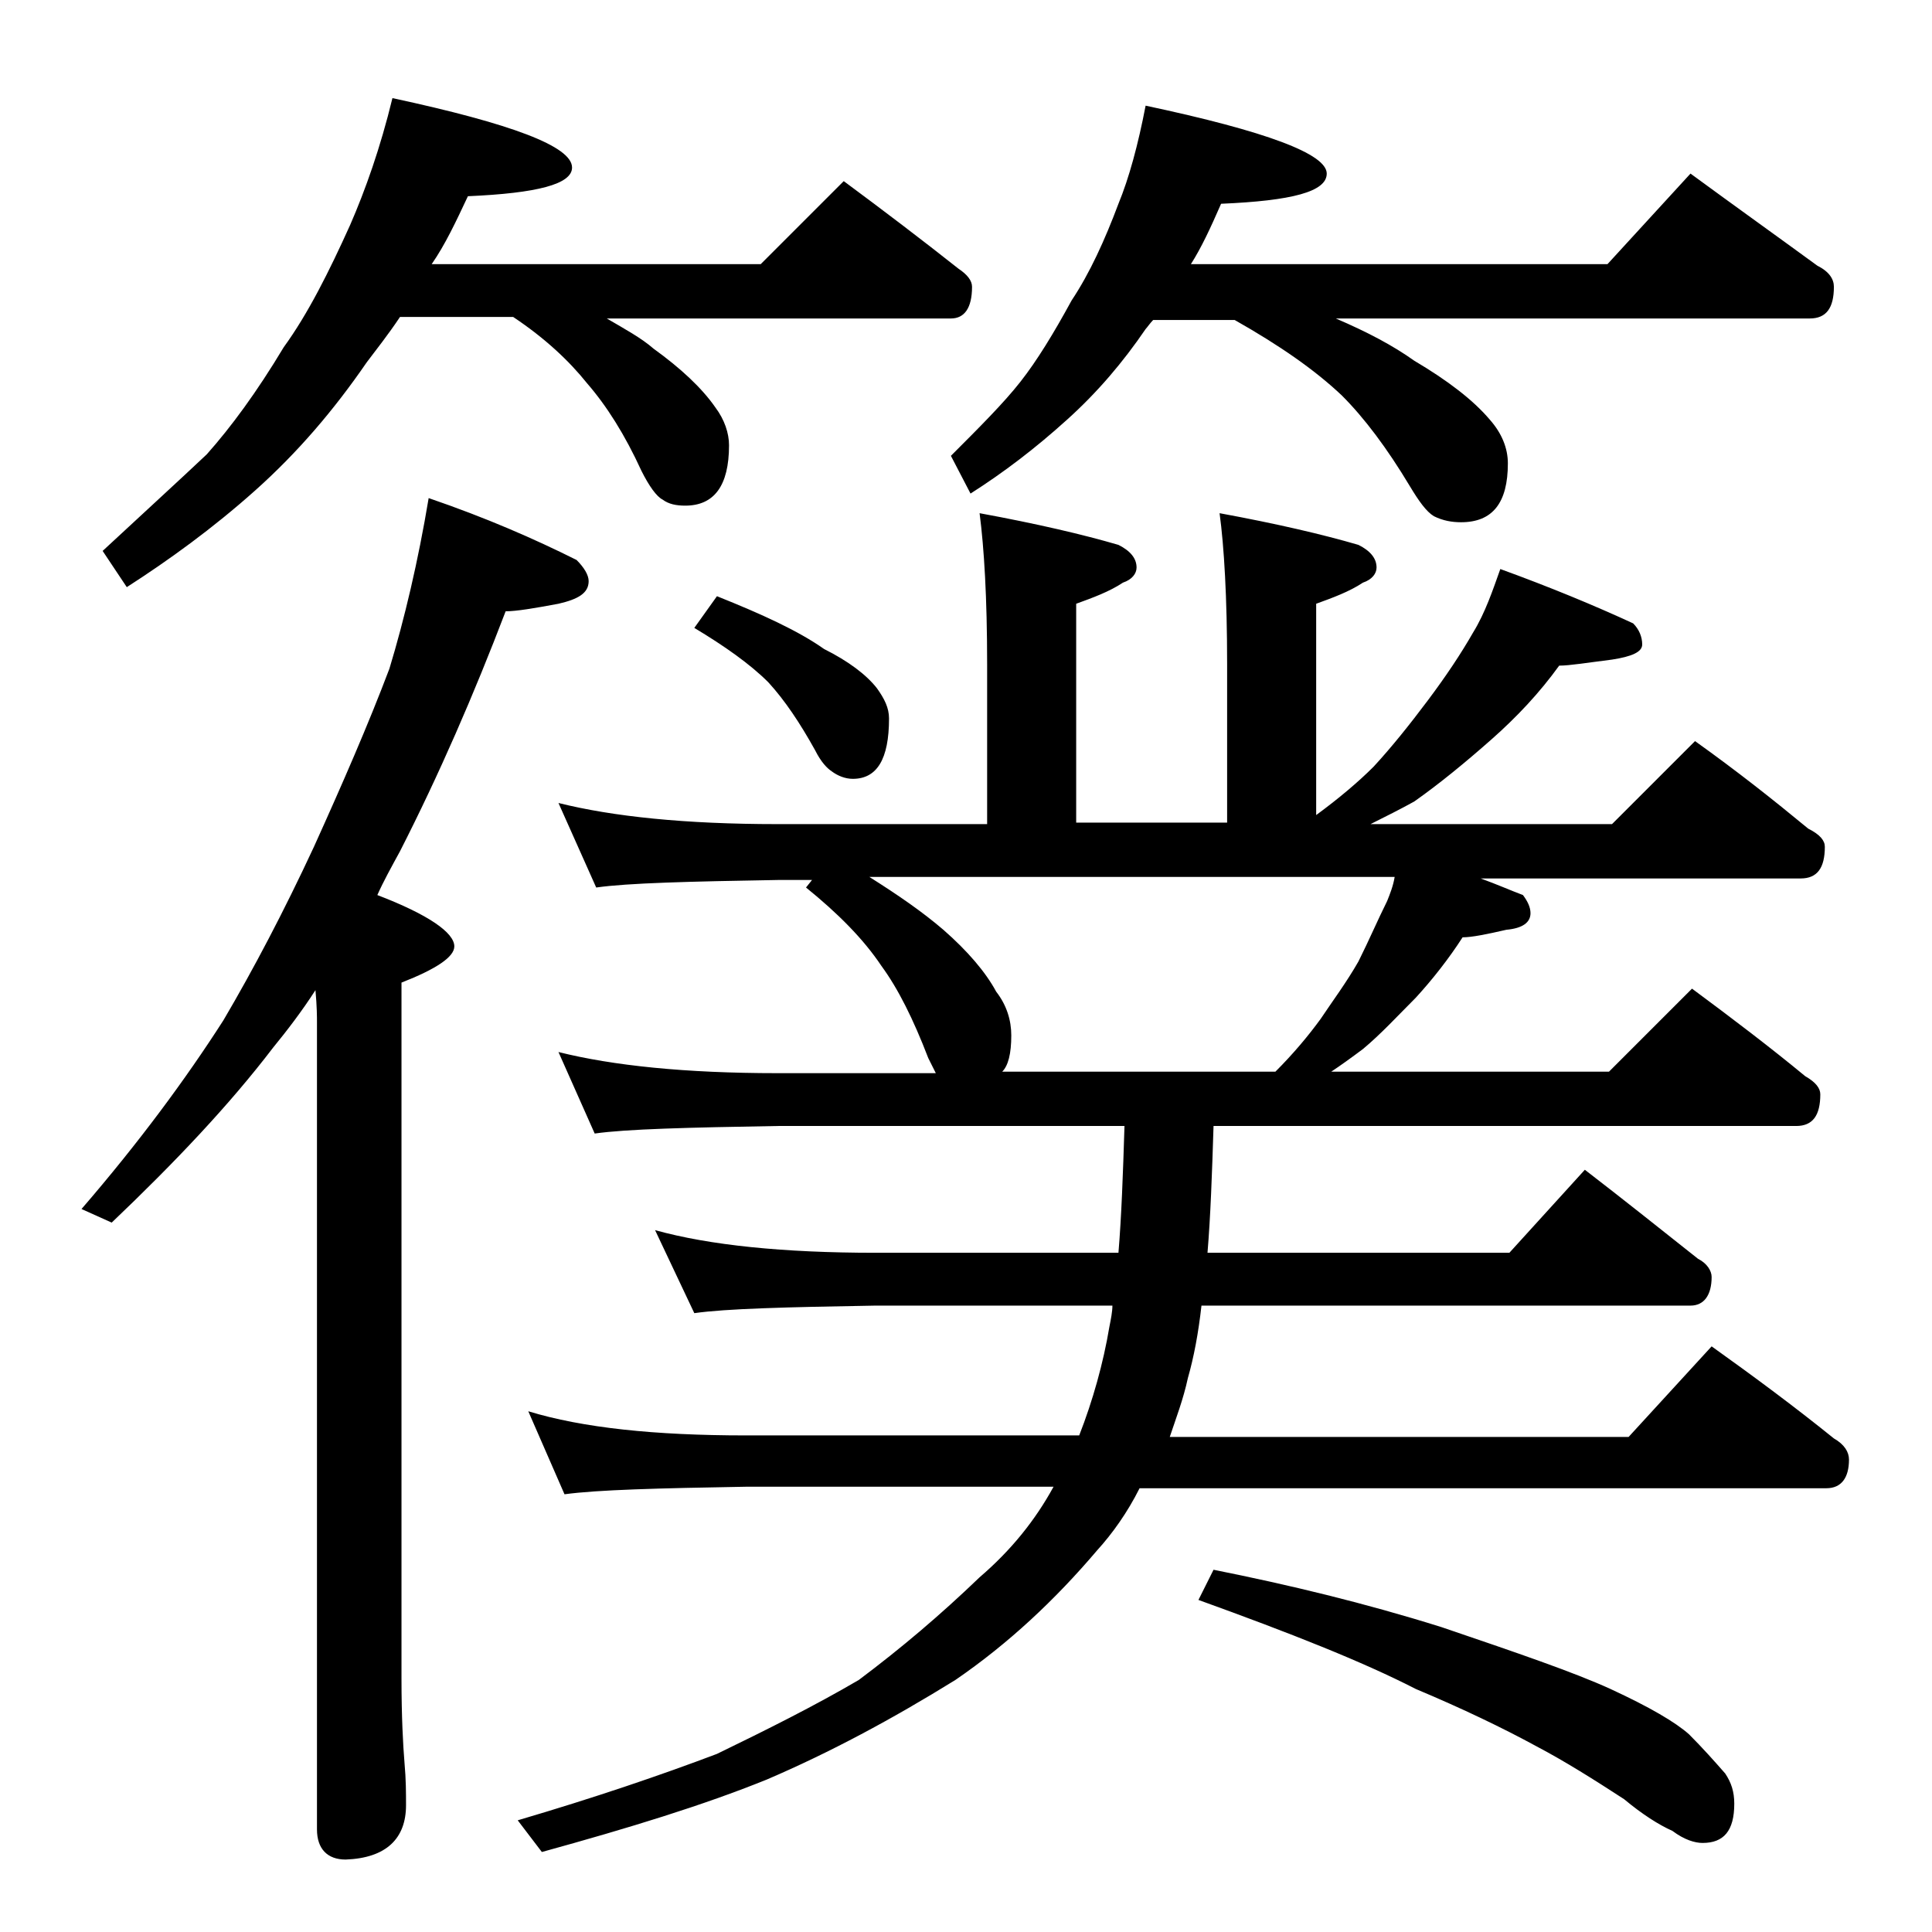 <?xml version="1.0" encoding="utf-8"?>
<!-- Generator: Adobe Illustrator 18.0.0, SVG Export Plug-In . SVG Version: 6.00 Build 0)  -->
<!DOCTYPE svg PUBLIC "-//W3C//DTD SVG 1.1//EN" "http://www.w3.org/Graphics/SVG/1.1/DTD/svg11.dtd">
<svg version="1.1" id="Layer_1" xmlns="http://www.w3.org/2000/svg" xmlns:xlink="http://www.w3.org/1999/xlink" x="0px" y="0px"
	 viewBox="0 0 128 128" enable-background="new 0 0 128 128" xml:space="preserve">
<path d="M28.4,33c3.8,1.3,7,2.7,9.8,4.1c0.5,0.5,0.8,1,0.8,1.4c0,0.8-0.7,1.2-2,1.5c-1.6,0.3-2.8,0.5-3.5,0.5
	c-2.1,5.5-4.4,10.8-7,15.9c-0.6,1.1-1.1,2-1.5,2.9c3.4,1.3,5.1,2.5,5.1,3.4c0,0.7-1.2,1.5-3.5,2.4v46.1c0,2.5,0.1,4.4,0.2,5.6
	c0.1,1.1,0.1,2,0.1,2.8c0,2.2-1.3,3.5-4,3.6c-1.2,0-1.9-0.7-1.9-2V67.7c0-0.3,0-1-0.1-2.1C20,67,19,68.3,18.1,69.4
	C15.2,73.2,11.6,77,7.4,81l-2-0.9c3.8-4.4,6.9-8.6,9.4-12.5c2-3.4,4-7.2,6-11.5c1.9-4.2,3.6-8.1,5-11.8C26.8,41,27.7,37.2,28.4,33z
	 M26,6.5c7.9,1.7,11.9,3.2,11.9,4.6c0,1.1-2.3,1.7-6.9,1.9c-0.8,1.7-1.5,3.2-2.4,4.5h21.8l5.5-5.5c2.7,2,5.2,3.9,7.6,5.8
	c0.6,0.4,0.9,0.8,0.9,1.2c0,1.4-0.5,2.1-1.4,2.1H40.2c1.2,0.7,2.3,1.3,3.1,2c1.8,1.3,3.2,2.6,4.1,3.9c0.6,0.8,0.9,1.7,0.9,2.5
	c0,2.7-1,4-2.9,4c-0.6,0-1.1-0.1-1.5-0.4c-0.4-0.2-0.9-0.9-1.4-1.9c-1.1-2.4-2.3-4.3-3.6-5.8c-1.2-1.5-2.8-3-4.9-4.4h-7.5
	c-0.8,1.2-1.6,2.2-2.2,3c-2.2,3.2-4.6,6-7.4,8.5c-2.8,2.5-5.7,4.6-8.5,6.4l-1.6-2.4c2.8-2.6,5.1-4.7,6.9-6.4
	c1.6-1.8,3.3-4.1,5.1-7.1c1.6-2.2,3-5,4.4-8.1C24.2,12.6,25.2,9.8,26,6.5z M64.9,34c3.8,0.7,6.8,1.4,9.2,2.1
	c0.8,0.4,1.2,0.9,1.2,1.5c0,0.4-0.3,0.8-0.9,1c-0.9,0.6-2,1-3.1,1.4v14.5h10V44c0-4.4-0.2-7.8-0.5-10c3.8,0.7,6.8,1.4,9.2,2.1
	c0.8,0.4,1.2,0.9,1.2,1.5c0,0.4-0.3,0.8-0.9,1c-0.9,0.6-2,1-3.1,1.4v14c1.5-1.1,2.8-2.2,3.8-3.2c1.2-1.3,2.4-2.8,3.6-4.4
	c1.2-1.6,2.2-3.1,3-4.5c0.8-1.3,1.3-2.8,1.8-4.2c3.3,1.2,6.2,2.4,8.8,3.6c0.4,0.4,0.6,0.9,0.6,1.4s-0.7,0.8-2,1
	c-1.6,0.2-2.8,0.4-3.5,0.4c-1.3,1.8-2.8,3.4-4.5,4.9c-1.7,1.5-3.4,2.9-5.1,4.1c-0.9,0.5-1.9,1-2.9,1.5h16l5.5-5.5
	c2.8,2,5.2,3.9,7.5,5.8c0.8,0.4,1.1,0.8,1.1,1.2c0,1.4-0.5,2.1-1.6,2.1H98.1c1.1,0.4,2,0.8,2.8,1.1c0.3,0.4,0.5,0.8,0.5,1.2
	c0,0.6-0.5,1-1.6,1.1c-1.3,0.3-2.3,0.5-2.9,0.5c-0.9,1.4-2,2.8-3.1,4c-1.2,1.2-2.3,2.4-3.5,3.4c-0.8,0.6-1.5,1.1-2.1,1.5h18.4
	l5.5-5.5c2.7,2,5.2,3.9,7.5,5.8c0.7,0.4,1,0.8,1,1.2c0,1.4-0.5,2.1-1.6,2.1H80.4c-0.1,3.2-0.2,6-0.4,8.4h20l5-5.5
	c2.6,2,5.1,4,7.5,5.9c0.6,0.3,0.9,0.8,0.9,1.2c0,1.2-0.5,1.9-1.4,1.9H79.6c-0.2,1.8-0.5,3.4-0.9,4.8c-0.3,1.4-0.8,2.7-1.2,3.9h30.4
	l5.5-6c2.8,2,5.5,4,8.1,6.1c0.7,0.4,1,0.9,1,1.4c0,1.2-0.5,1.9-1.5,1.9H75.5c-0.8,1.6-1.8,3-2.8,4.1c-2.8,3.3-5.9,6.2-9.4,8.6
	c-4.2,2.6-8.3,4.8-12.5,6.6c-4.2,1.7-9.1,3.2-14.9,4.8l-1.6-2.1c5.1-1.5,9.5-3,13.2-4.4c3.3-1.6,6.5-3.2,9.4-4.9
	c2.8-2.1,5.4-4.3,8-6.8c2.1-1.8,3.7-3.8,4.9-6H49.4c-5.8,0.1-9.8,0.2-12,0.5L35,93.5c3.6,1.1,8.4,1.6,14.4,1.6h22.1
	c0.9-2.3,1.6-4.8,2-7.2c0.1-0.5,0.2-1,0.2-1.4H58c-5.9,0.1-9.9,0.2-12,0.5l-2.6-5.5C47,82.5,51.9,83,58,83h16.1
	c0.2-2.4,0.3-5.2,0.4-8.4h-23c-5.9,0.1-10,0.2-12.1,0.5L37,69.7c3.6,0.9,8.4,1.4,14.5,1.4H62c-0.2-0.4-0.4-0.8-0.5-1
	c-1-2.6-2-4.6-3.1-6.1c-1.2-1.8-2.9-3.5-5-5.2l0.4-0.5h-2.2c-5.9,0.1-10,0.2-12.1,0.5L37,53.2c3.6,0.9,8.4,1.4,14.5,1.4h13.9V44
	C65.4,39.6,65.2,36.3,64.9,34z M47.5,39.5c3,1.2,5.4,2.3,7.1,3.5c1.6,0.8,2.8,1.7,3.5,2.6c0.5,0.7,0.8,1.3,0.8,2c0,2.7-0.8,4-2.4,4
	c-0.5,0-1-0.2-1.4-0.5c-0.3-0.2-0.7-0.6-1.1-1.4c-1-1.8-2-3.3-3.1-4.5c-1.2-1.2-2.9-2.4-4.9-3.6L47.5,39.5z M66.4,71h18.1
	c1.2-1.2,2.2-2.4,3-3.5c0.8-1.2,1.7-2.4,2.5-3.8c0.7-1.4,1.3-2.8,1.9-4c0.2-0.5,0.4-1,0.5-1.6H57.6c1.9,1.2,3.5,2.3,4.9,3.5
	c1.6,1.4,2.8,2.8,3.5,4.1c0.7,0.9,1,1.9,1,2.9C67,69.8,66.8,70.6,66.4,71z M75.9,7c8,1.7,12,3.2,12,4.5c0,1.2-2.3,1.8-7,2
	c-0.7,1.6-1.3,2.9-2,4h27.6l5.5-6c3,2.2,5.8,4.2,8.4,6.1c0.8,0.4,1.1,0.9,1.1,1.4c0,1.4-0.5,2.1-1.6,2.1H88.5
	c2.1,0.9,3.8,1.8,5.2,2.8c2.2,1.3,3.9,2.6,5,3.9c0.8,0.9,1.2,1.9,1.2,2.9c0,2.6-1,3.9-3.1,3.9c-0.6,0-1.2-0.1-1.8-0.4
	c-0.5-0.3-1-1-1.6-2c-1.5-2.5-3-4.5-4.5-6c-1.8-1.7-4.1-3.3-7.1-5h-5.4c-0.2,0.2-0.4,0.5-0.5,0.6c-1.5,2.2-3.2,4.2-5.2,6
	c-2.1,1.9-4.2,3.5-6.4,4.9L63,30.2c1.9-1.9,3.5-3.5,4.6-4.9c1.1-1.4,2.2-3.2,3.4-5.4c1.2-1.8,2.2-4,3.1-6.4
	C74.8,11.8,75.4,9.6,75.9,7z M80.4,104c5,1,10,2.2,15.1,3.8c5,1.7,8.8,3,11.2,4.1c2.6,1.2,4.3,2.2,5.2,3c0.9,0.9,1.7,1.8,2.4,2.6
	c0.4,0.6,0.6,1.2,0.6,2c0,1.8-0.7,2.6-2.1,2.6c-0.5,0-1.2-0.2-2-0.8c-0.9-0.4-2-1.1-3.2-2.1c-2-1.3-3.9-2.5-5.8-3.5
	c-2.2-1.2-4.9-2.5-8-3.8c-3.5-1.8-8.3-3.7-14.4-5.9L80.4,104z"/>
</svg>
